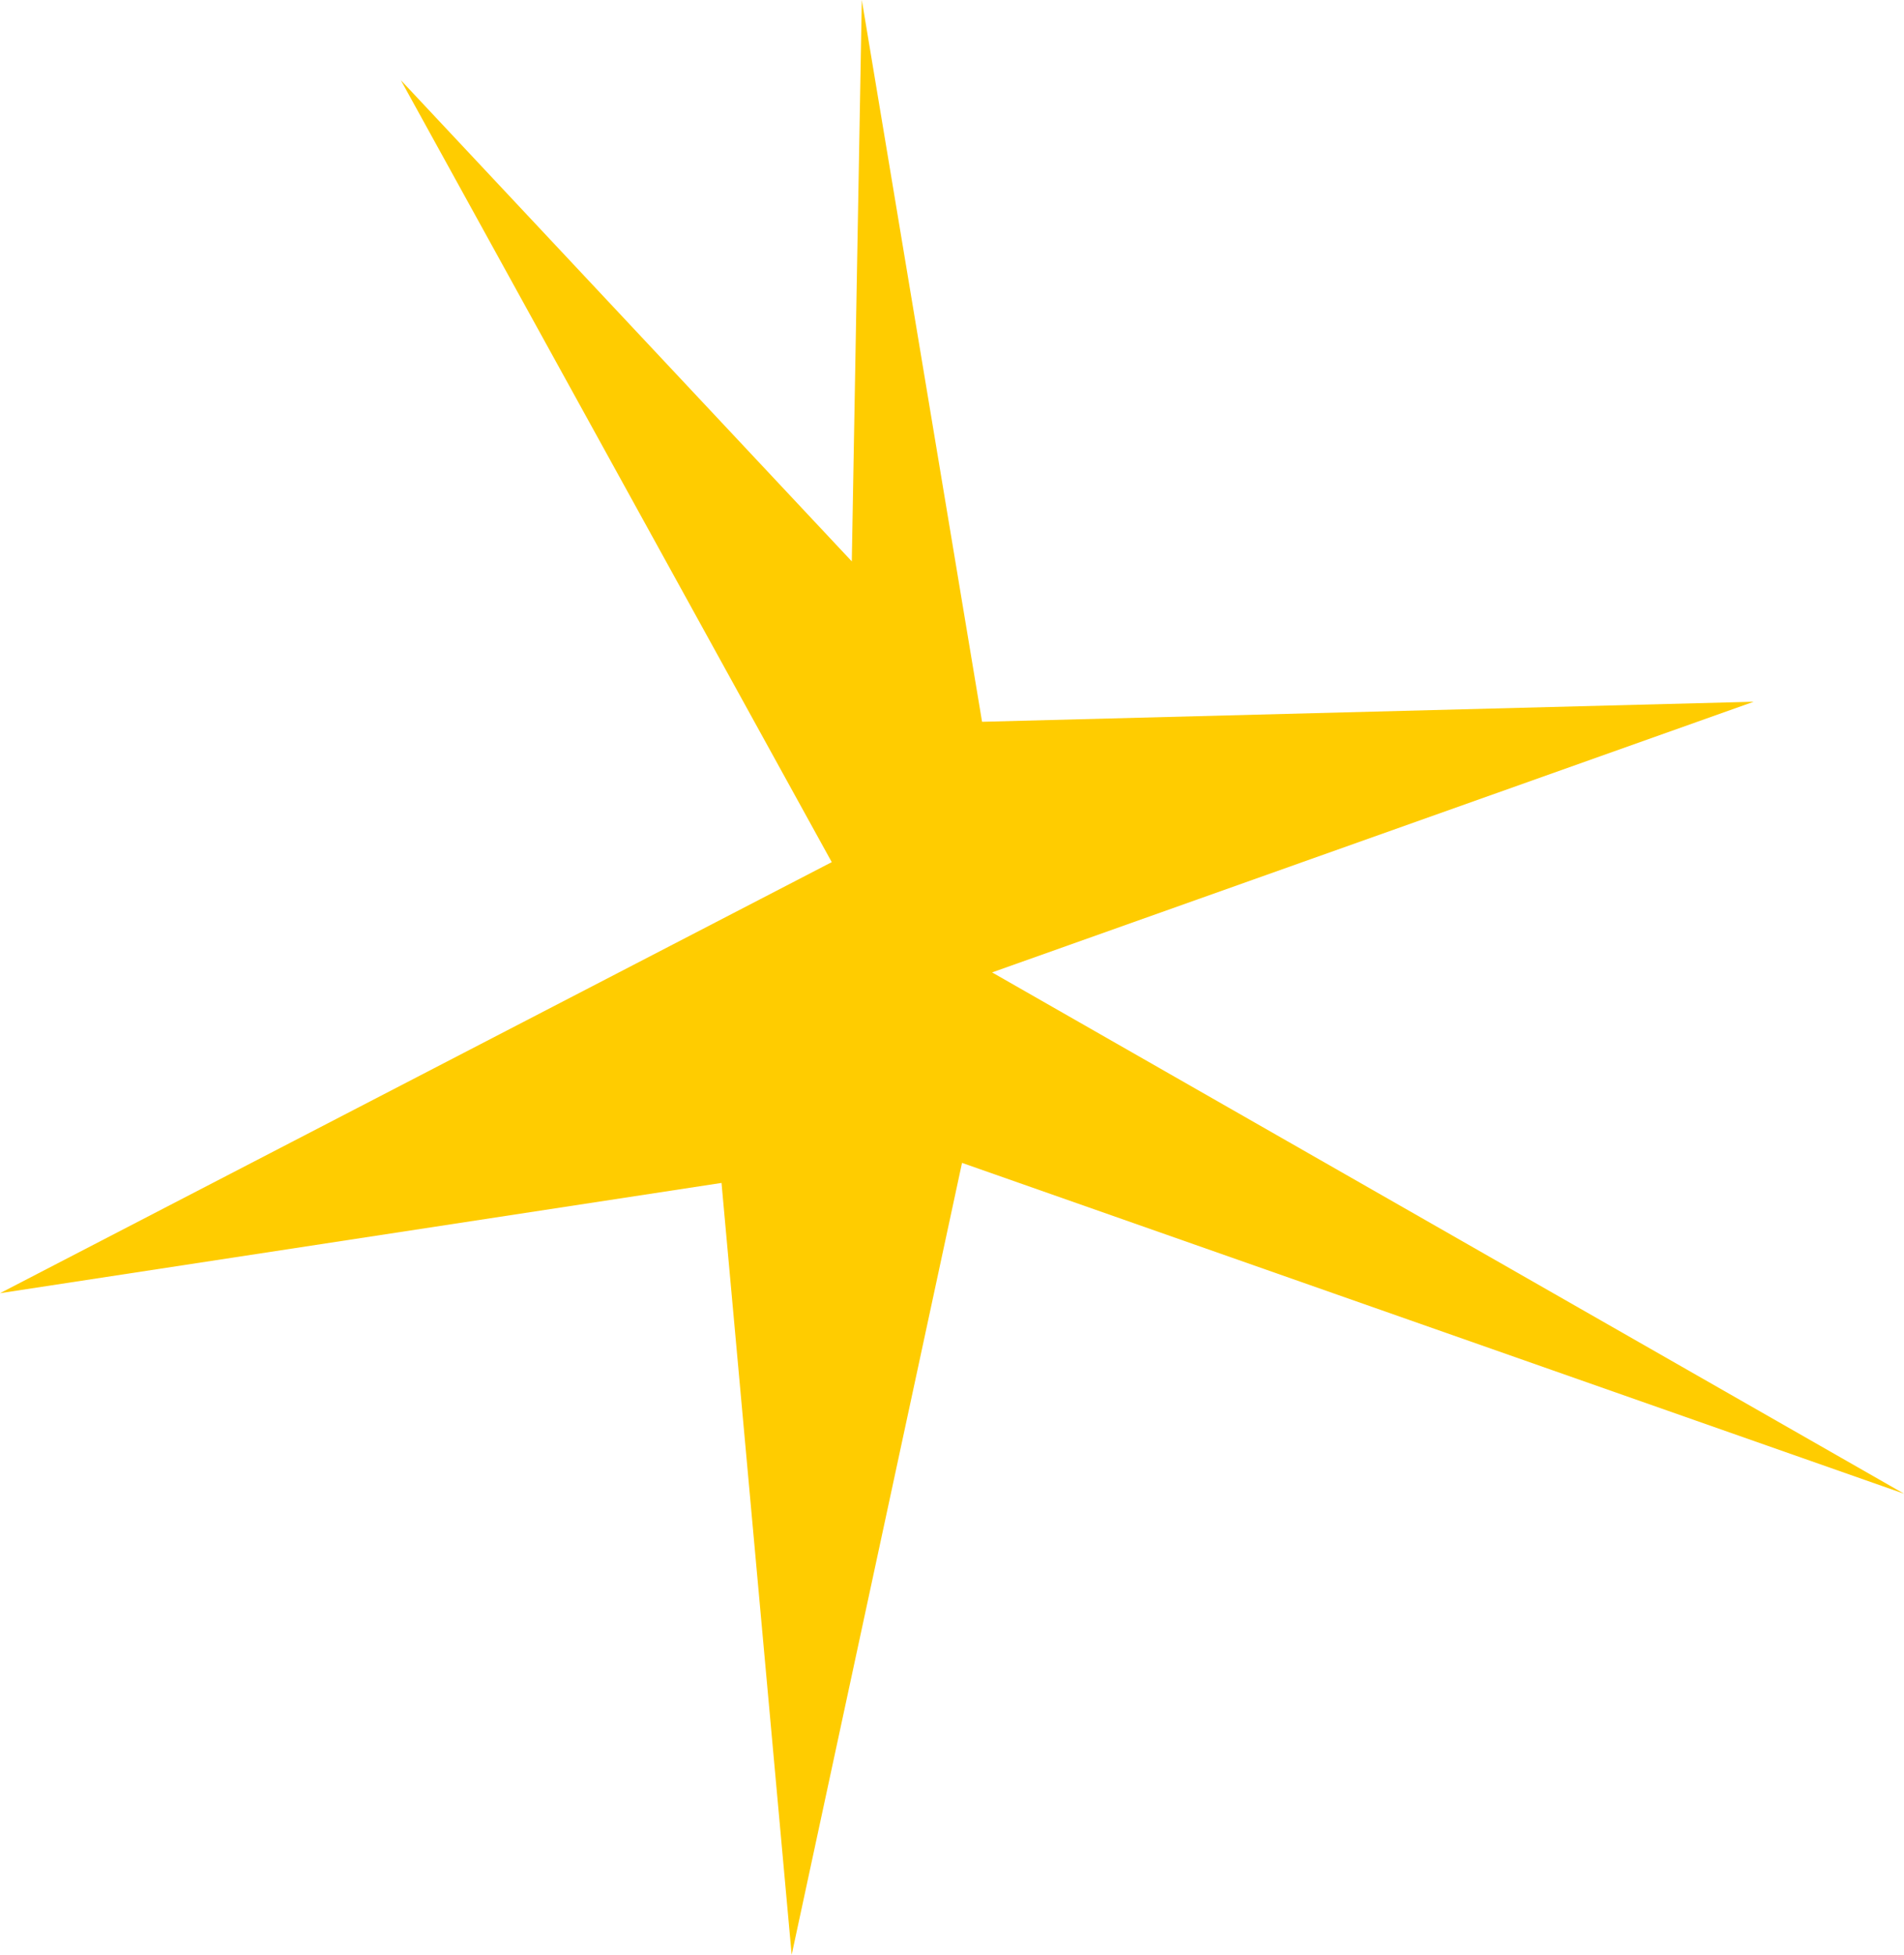 <?xml version="1.0" encoding="UTF-8" standalone="no"?>
<svg xmlns:xlink="http://www.w3.org/1999/xlink" height="9.75px" width="9.5px" xmlns="http://www.w3.org/2000/svg">
  <g transform="matrix(1.0, 0.0, 0.0, 1.0, 4.2, 4.55)">
    <path d="M4.55 -1.05 L0.75 0.3 5.3 2.9 0.6 1.25 -0.25 5.2 -0.6 1.35 -4.2 1.9 -0.05 -0.25 -2.2 -4.15 0.05 -1.75 0.1 -4.55 0.7 -0.95 4.55 -1.05" fill="#ffcc00" fill-rule="evenodd" stroke="none"/>
  </g>
</svg>
